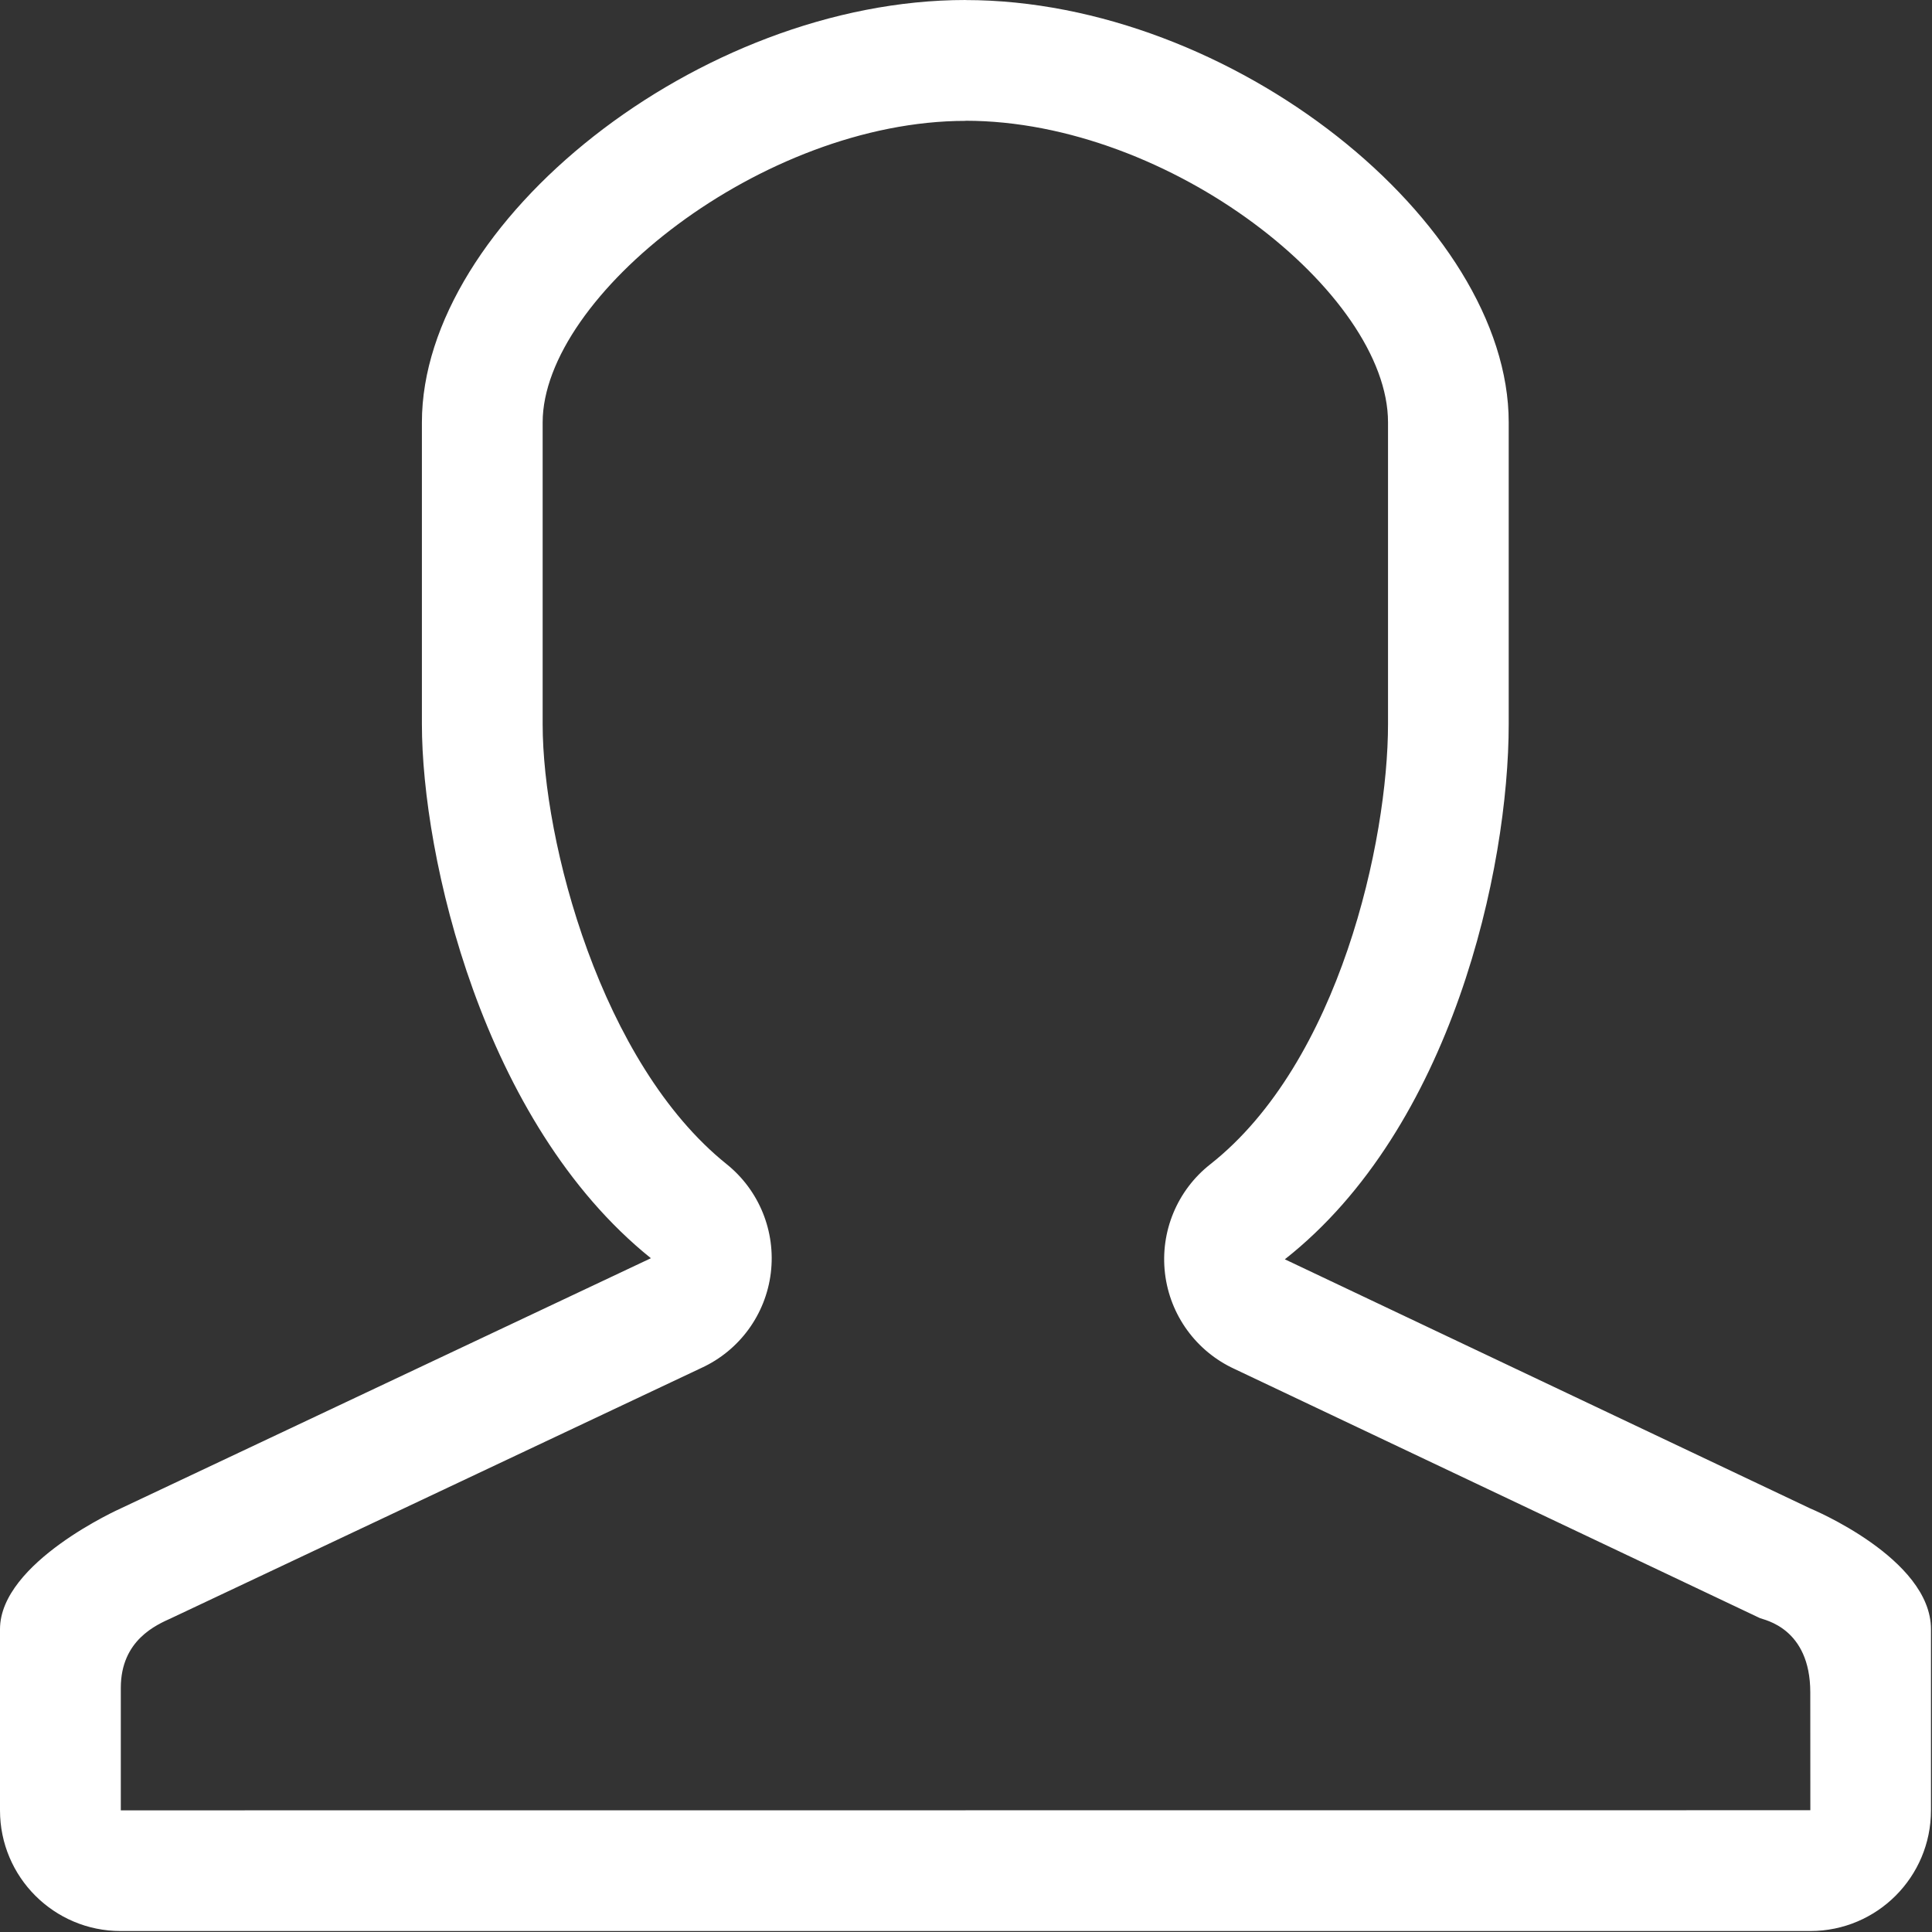 <?xml version="1.0" encoding="utf-8"?><!-- Uploaded to: SVG Repo, www.svgrepo.com, Generator: SVG Repo Mixer Tools -->
<svg fill="#FFF" width="50px" height="50px" viewBox="0 0 32 32" version="1.1" xmlns="http://www.w3.org/2000/svg">
    <rect x="0" y="0" width="32" height="32" fill="#333333" stroke="none"/>
    <path d="M15.992 2c3.396 0 6.998 2.86 6.998 4.995v4.997c0 1.924-0.8 5.604-2.945 7.293-0.547 0.43-0.831 1.115-0.749 1.807 0.082 0.692 0.518 1.291 1.151 1.582l8.703 4.127c0.068 0.031 0.834 0.16 0.834 1.23l0.001 1.952-27.984 0.002v-2.029c0-0.795 0.596-1.045 0.835-1.154l8.782-4.145c0.63-0.289 1.065-0.885 1.149-1.573s-0.193-1.37-0.733-1.803c-2.078-1.668-3.046-5.335-3.046-7.287v-4.997c0.001-2.089 3.638-4.995 7.004-4.995zM15.992-0c-4.416 0-9.004 3.686-9.004 6.996v4.997c0 2.184 0.997 6.601 3.793 8.847l-8.783 4.145s-1.998 0.89-1.998 1.999v3.001c0 1.105 0.895 1.999 1.998 1.999h27.986c1.105 0 1.999-0.895 1.999-1.999v-3.001c0-1.175-1.999-1.999-1.999-1.999l-8.703-4.127c2.77-2.18 3.708-6.464 3.708-8.865v-4.997c0-3.31-4.582-6.995-8.998-6.995v0z"></path>
</svg>